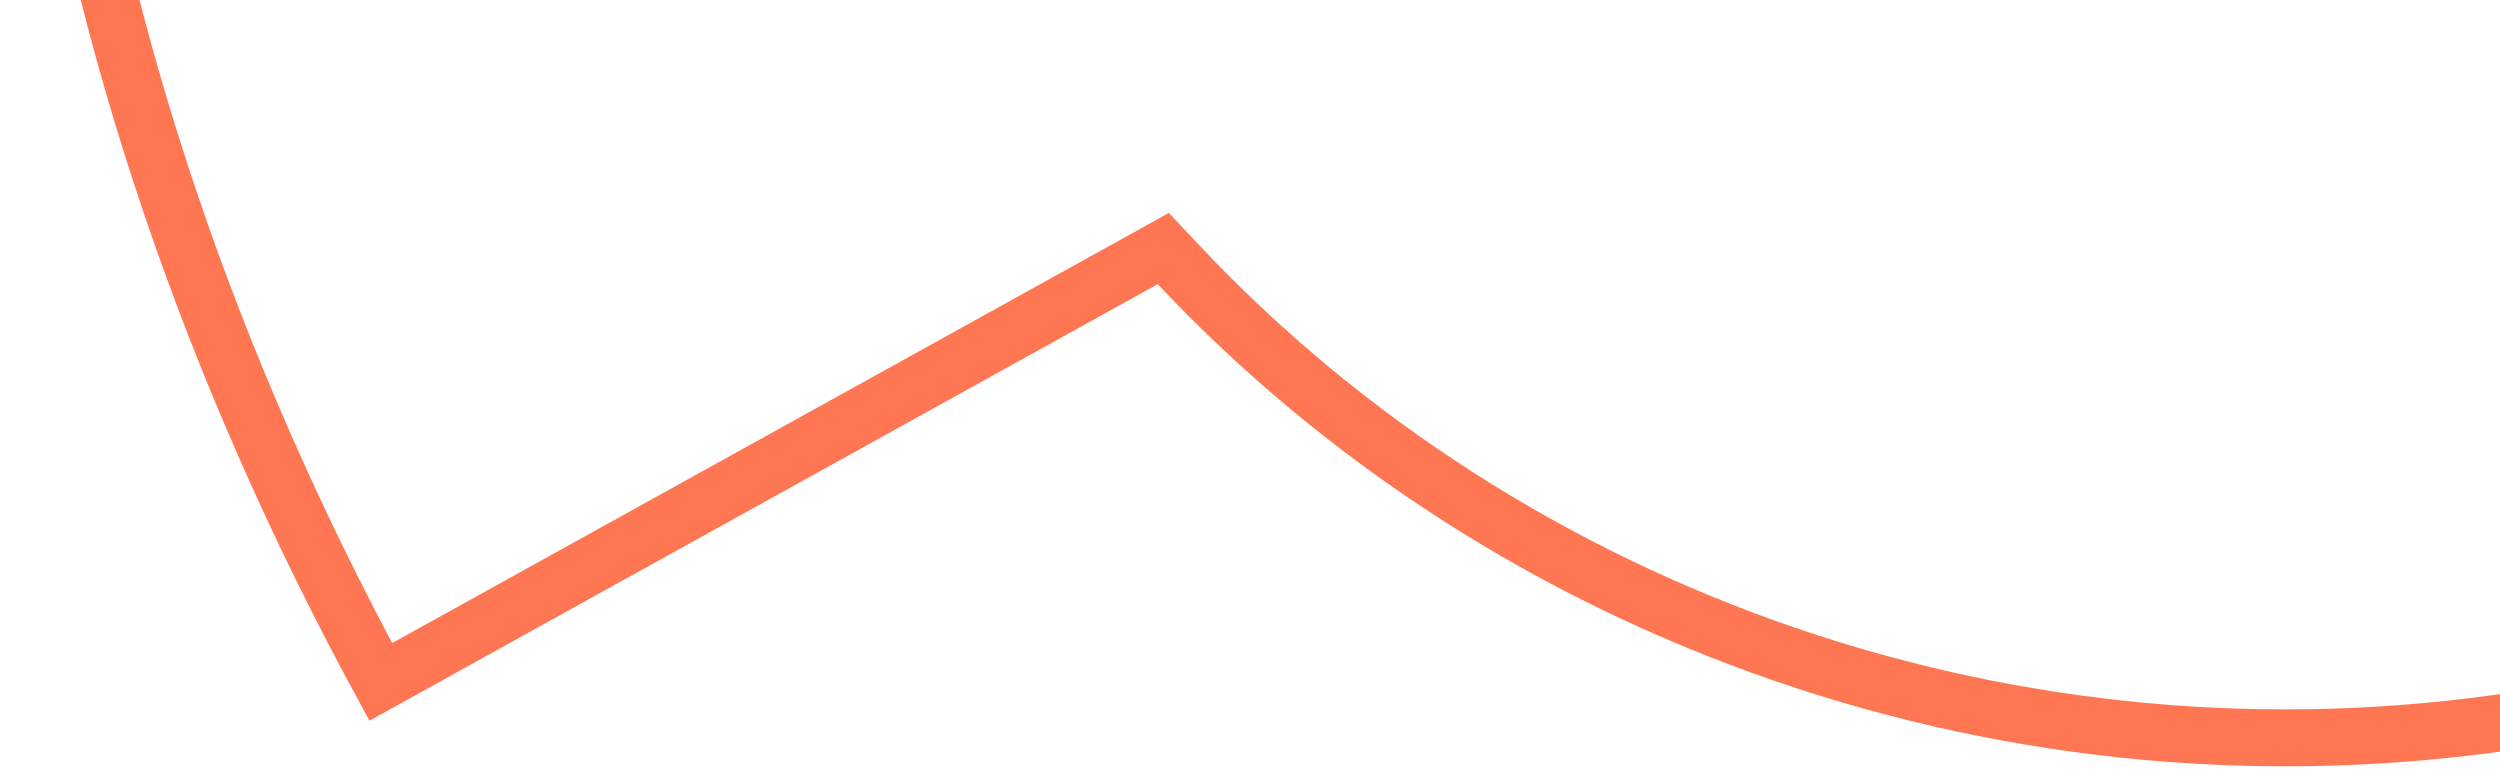 <svg xmlns="http://www.w3.org/2000/svg" fill="none" viewBox="0 0 527 162" height="162" width="527">
<path stroke-width="12" stroke="#FF7752" d="M608.038 -542.05L608.037 -542.05C494.625 -590.892 358.857 -582.65 244.935 -519.716L244.934 -519.716C132.524 -457.625 56.112 -364.969 23.58 -251.857L23.579 -251.856C-11.697 -129.265 8.211 10.992 80.263 143.746L241.146 54.655L245.227 52.395L248.424 55.793C318.924 130.761 424.949 167.945 530.761 151.829C630.799 136.601 719.883 79.796 775.222 -4.045C830.547 -87.882 846.684 -189.821 820.457 -291.189L820.455 -291.194C816.714 -305.702 812.157 -319.865 806.888 -333.606L806.875 -333.64C770.774 -427.785 700.112 -502.415 608.038 -542.05Z"/>
</svg>